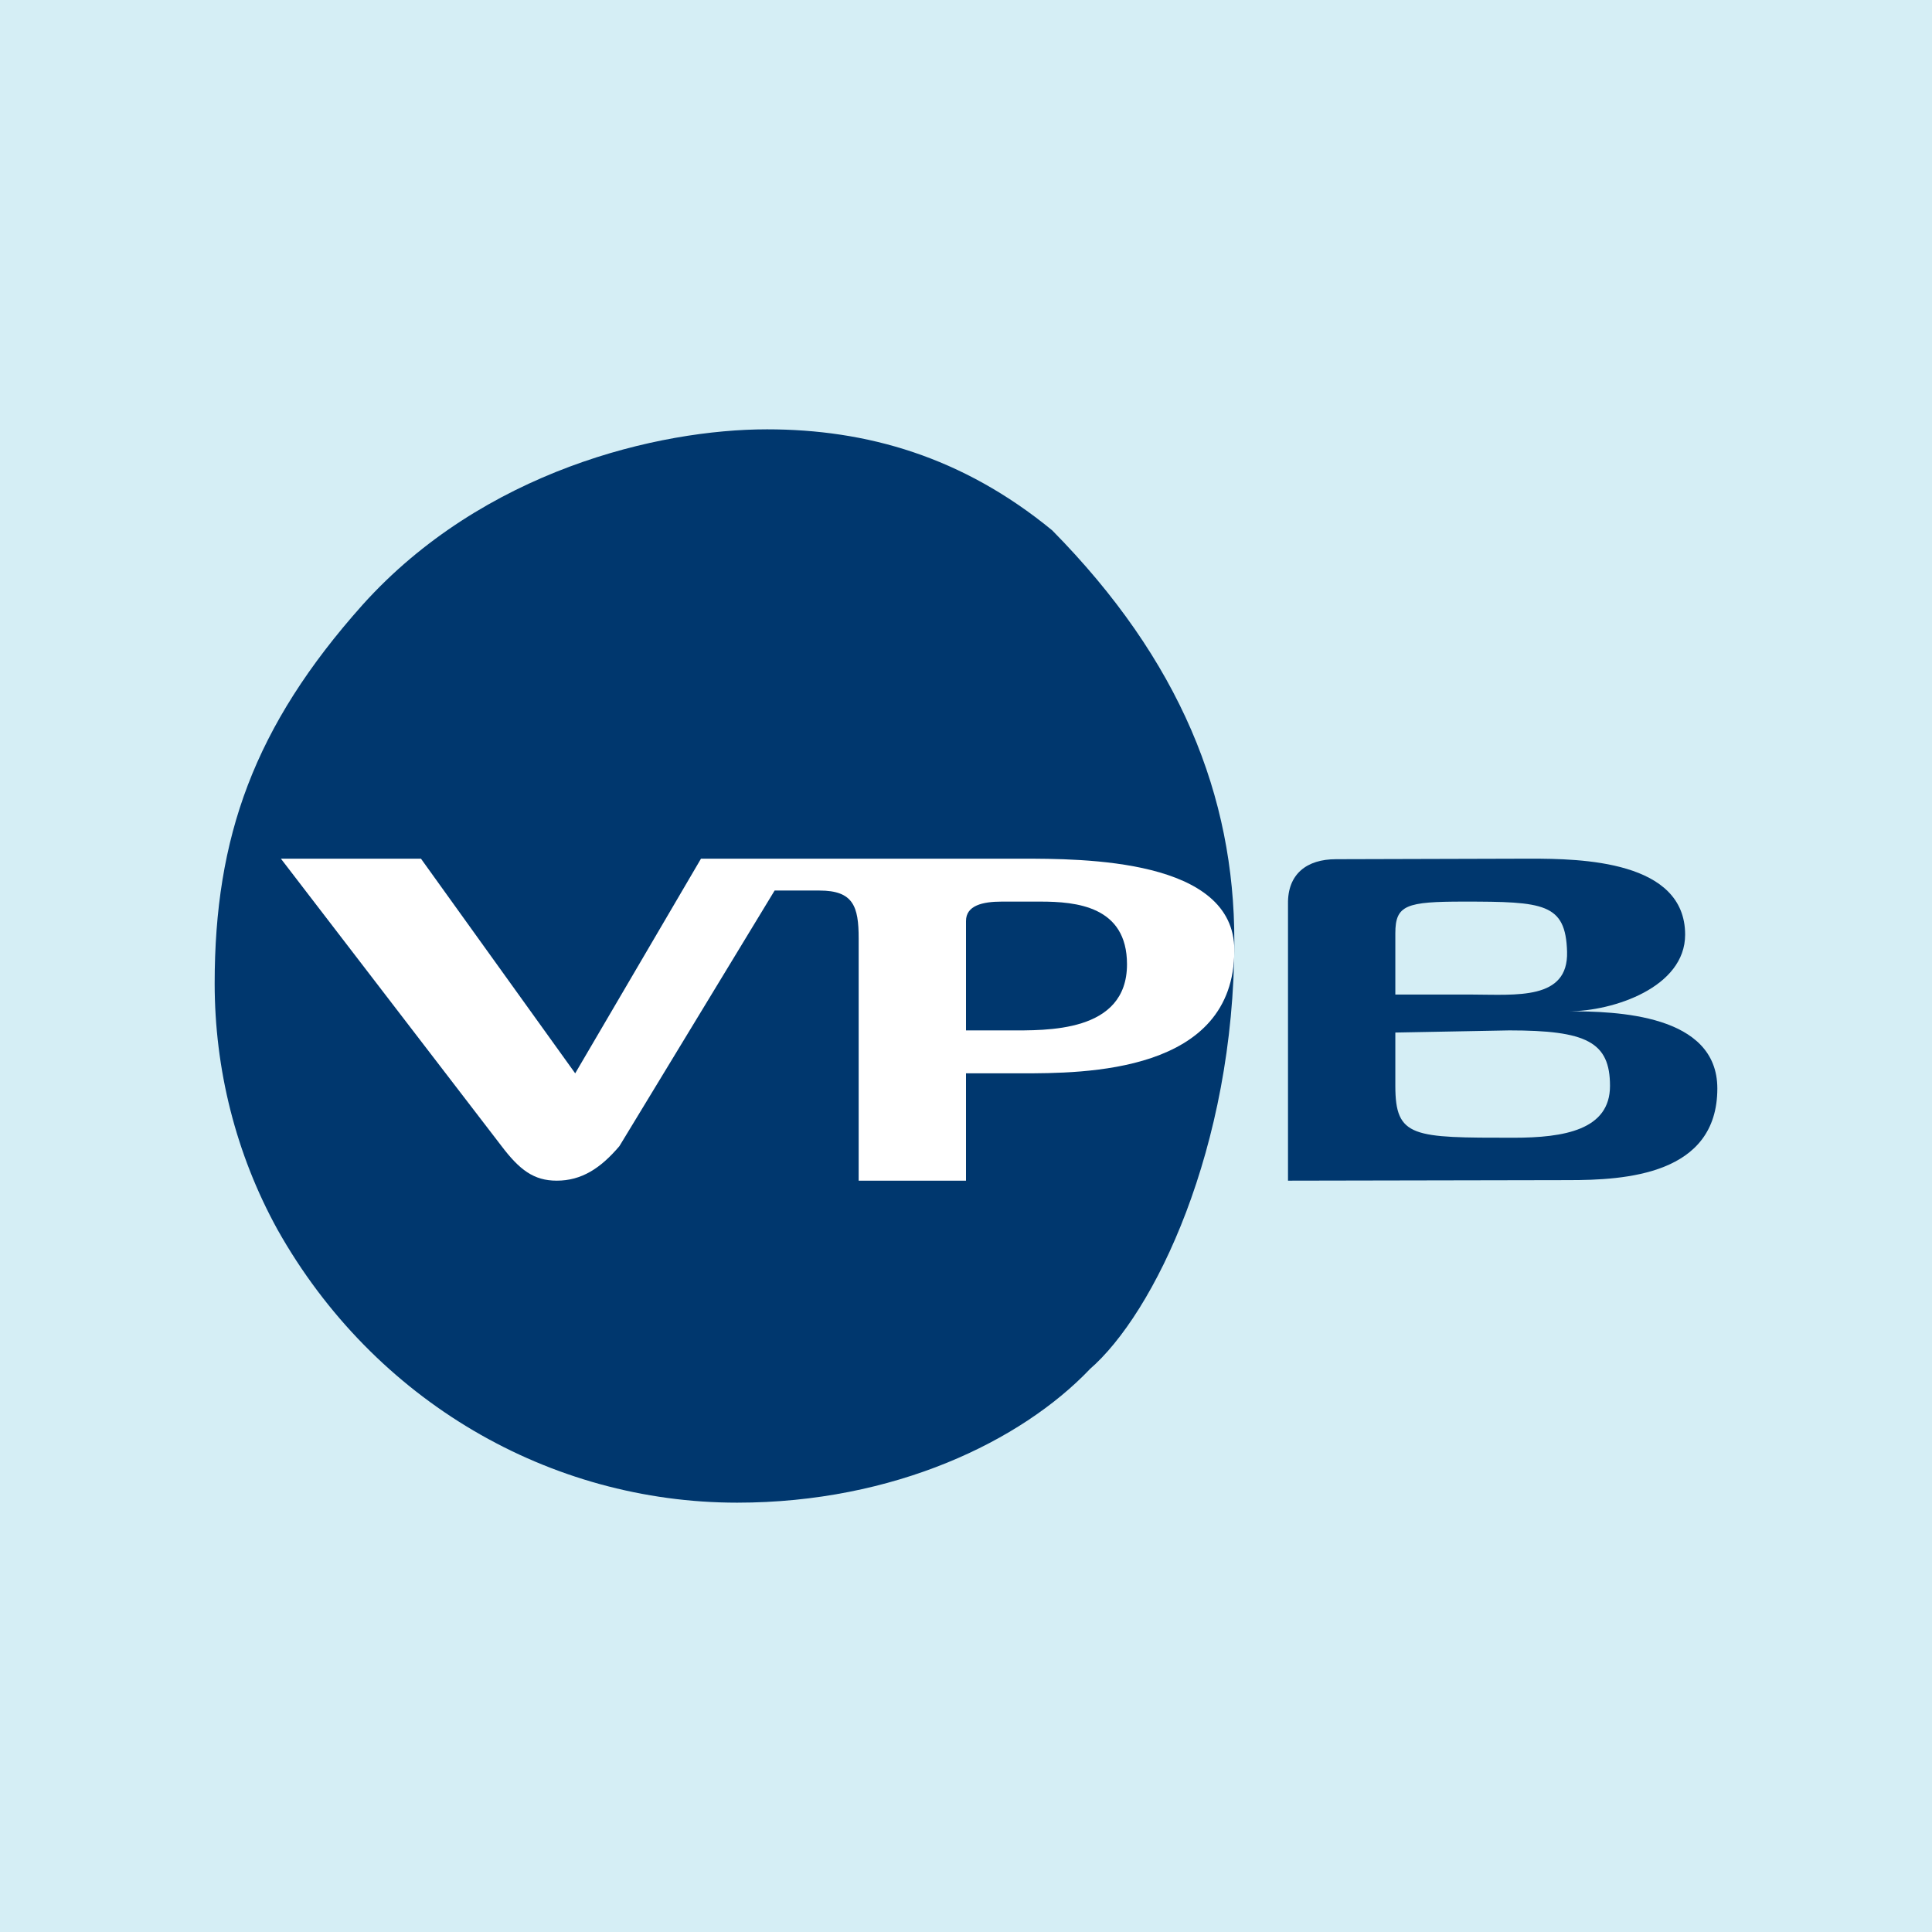 <!-- by TradingView --><svg width="18" height="18" viewBox="0 0 18 18" fill="none" xmlns="http://www.w3.org/2000/svg">
<rect width="18" height="18" fill="#D5EEF5"/>
<path fill-rule="evenodd" clip-rule="evenodd" d="M14.613 9.422C15.031 9.422 15.7 9.199 15.7 8.708C15.7 8.017 14.729 8 14.258 8L12.447 8.005C12.175 8.005 11.995 8.143 12 8.423V11L14.613 10.995C15.141 10.995 16 10.947 16 10.141C16 9.447 15.055 9.422 14.613 9.422ZM13 8.695C13 8.431 13.102 8.4 13.639 8.4C14.383 8.4 14.587 8.415 14.6 8.867C14.613 9.32 14.127 9.267 13.711 9.266H13V8.695ZM14.102 10.6C14.573 10.6 15 10.527 15 10.117C15 9.707 14.781 9.6 14.062 9.6L13 9.62V10.117C13 10.6 13.164 10.6 14.102 10.6Z" fill="#00376E"/>
<path d="M10.152 12.758C9.515 13.425 8.332 14 6.868 14C5.124 14 3.485 13.055 2.586 11.457C2.195 10.748 2 9.958 2 9.162C2 7.802 2.365 6.77 3.378 5.635C4.504 4.383 6.138 4 7.146 4C8.072 4 8.965 4.253 9.803 4.941C10.996 6.151 11.5 7.418 11.5 8.767C11.5 10.699 10.752 12.241 10.15 12.759L10.152 12.758Z" fill="#00376E"/>
<path d="M9.509 10H9V11H8V8.742C8 8.445 7.95 8.297 7.635 8.297H7.217L5.771 10.678C5.594 10.887 5.416 11 5.187 11C4.974 11 4.841 10.901 4.669 10.673L2.617 8L3.922 8L5.359 10L6.531 8H9.509L9.509 8C10.097 8 11.5 8 11.5 8.853C11.5 10 10.104 10 9.509 10Z" fill="white"/>
<path d="M9.692 8.4C10.028 8.4 10.5 8.443 10.5 8.984C10.5 9.625 9.746 9.6 9.397 9.6H9V8.581C9 8.436 9.155 8.4 9.334 8.4C9.48 8.4 9.554 8.4 9.692 8.4Z" fill="#00376E"/>
</svg>
